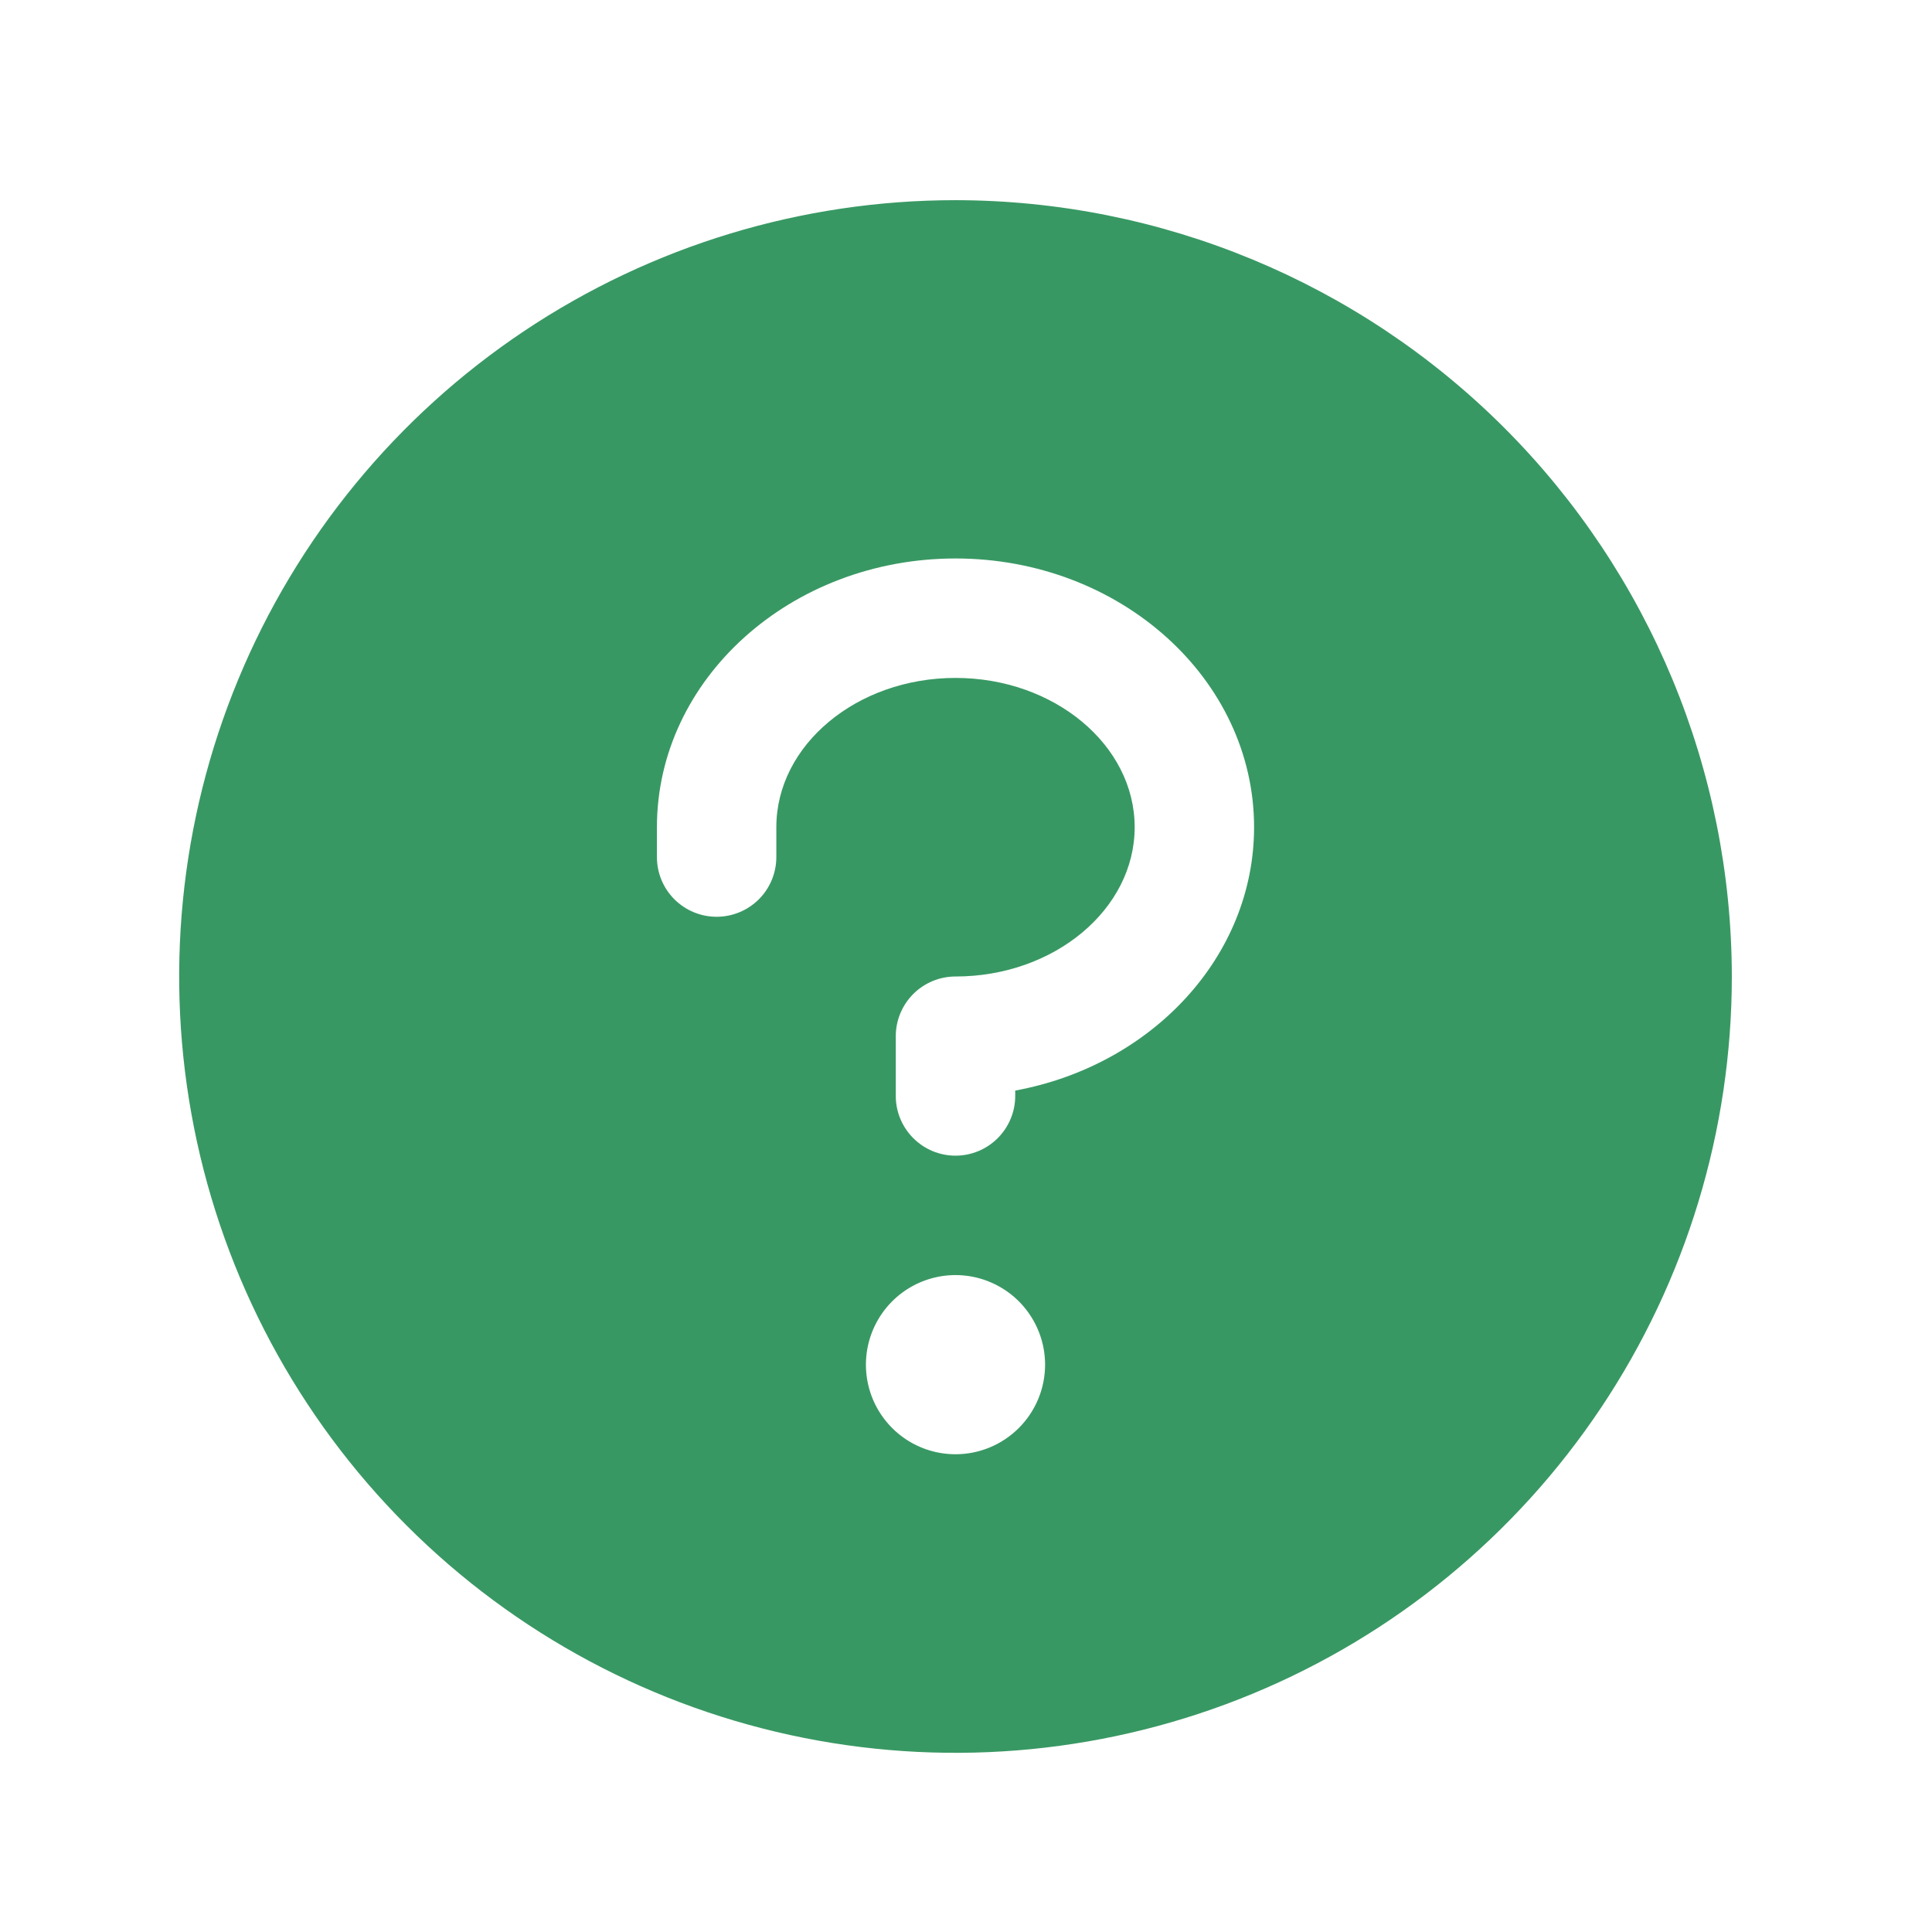 <?xml version="1.0" encoding="UTF-8"?> <svg xmlns="http://www.w3.org/2000/svg" width="46" height="46" viewBox="0 0 46 46" fill="none"> <path d="M22.75 4.766C19.094 4.766 15.52 5.85 12.481 7.881C9.441 9.912 7.072 12.799 5.673 16.176C4.274 19.554 3.908 23.27 4.621 26.856C5.334 30.442 7.095 33.735 9.68 36.32C12.265 38.906 15.558 40.666 19.144 41.379C22.73 42.092 26.446 41.726 29.824 40.327C33.201 38.928 36.088 36.559 38.119 33.519C40.15 30.48 41.234 26.906 41.234 23.25C41.229 18.349 39.28 13.651 35.815 10.185C32.349 6.72 27.651 4.771 22.75 4.766ZM22.75 34.625C22.328 34.625 21.916 34.5 21.565 34.266C21.214 34.031 20.941 33.698 20.779 33.308C20.618 32.919 20.576 32.49 20.658 32.076C20.741 31.662 20.944 31.282 21.242 30.984C21.54 30.686 21.92 30.483 22.334 30.4C22.748 30.318 23.177 30.36 23.566 30.522C23.956 30.683 24.289 30.956 24.523 31.307C24.758 31.658 24.883 32.07 24.883 32.492C24.883 33.058 24.658 33.6 24.258 34C23.858 34.4 23.316 34.625 22.75 34.625ZM24.172 25.966V26.094C24.172 26.471 24.022 26.832 23.755 27.099C23.489 27.366 23.127 27.516 22.75 27.516C22.373 27.516 22.011 27.366 21.745 27.099C21.478 26.832 21.328 26.471 21.328 26.094V24.672C21.328 24.295 21.478 23.933 21.745 23.666C22.011 23.4 22.373 23.25 22.75 23.25C25.101 23.25 27.016 21.65 27.016 19.695C27.016 17.74 25.101 16.141 22.75 16.141C20.399 16.141 18.484 17.74 18.484 19.695V20.406C18.484 20.783 18.335 21.145 18.068 21.412C17.801 21.678 17.44 21.828 17.062 21.828C16.685 21.828 16.324 21.678 16.057 21.412C15.79 21.145 15.641 20.783 15.641 20.406V19.695C15.641 16.167 18.829 13.297 22.75 13.297C26.671 13.297 29.859 16.167 29.859 19.695C29.859 22.784 27.414 25.37 24.172 25.966Z" fill="#389863"></path> </svg> 